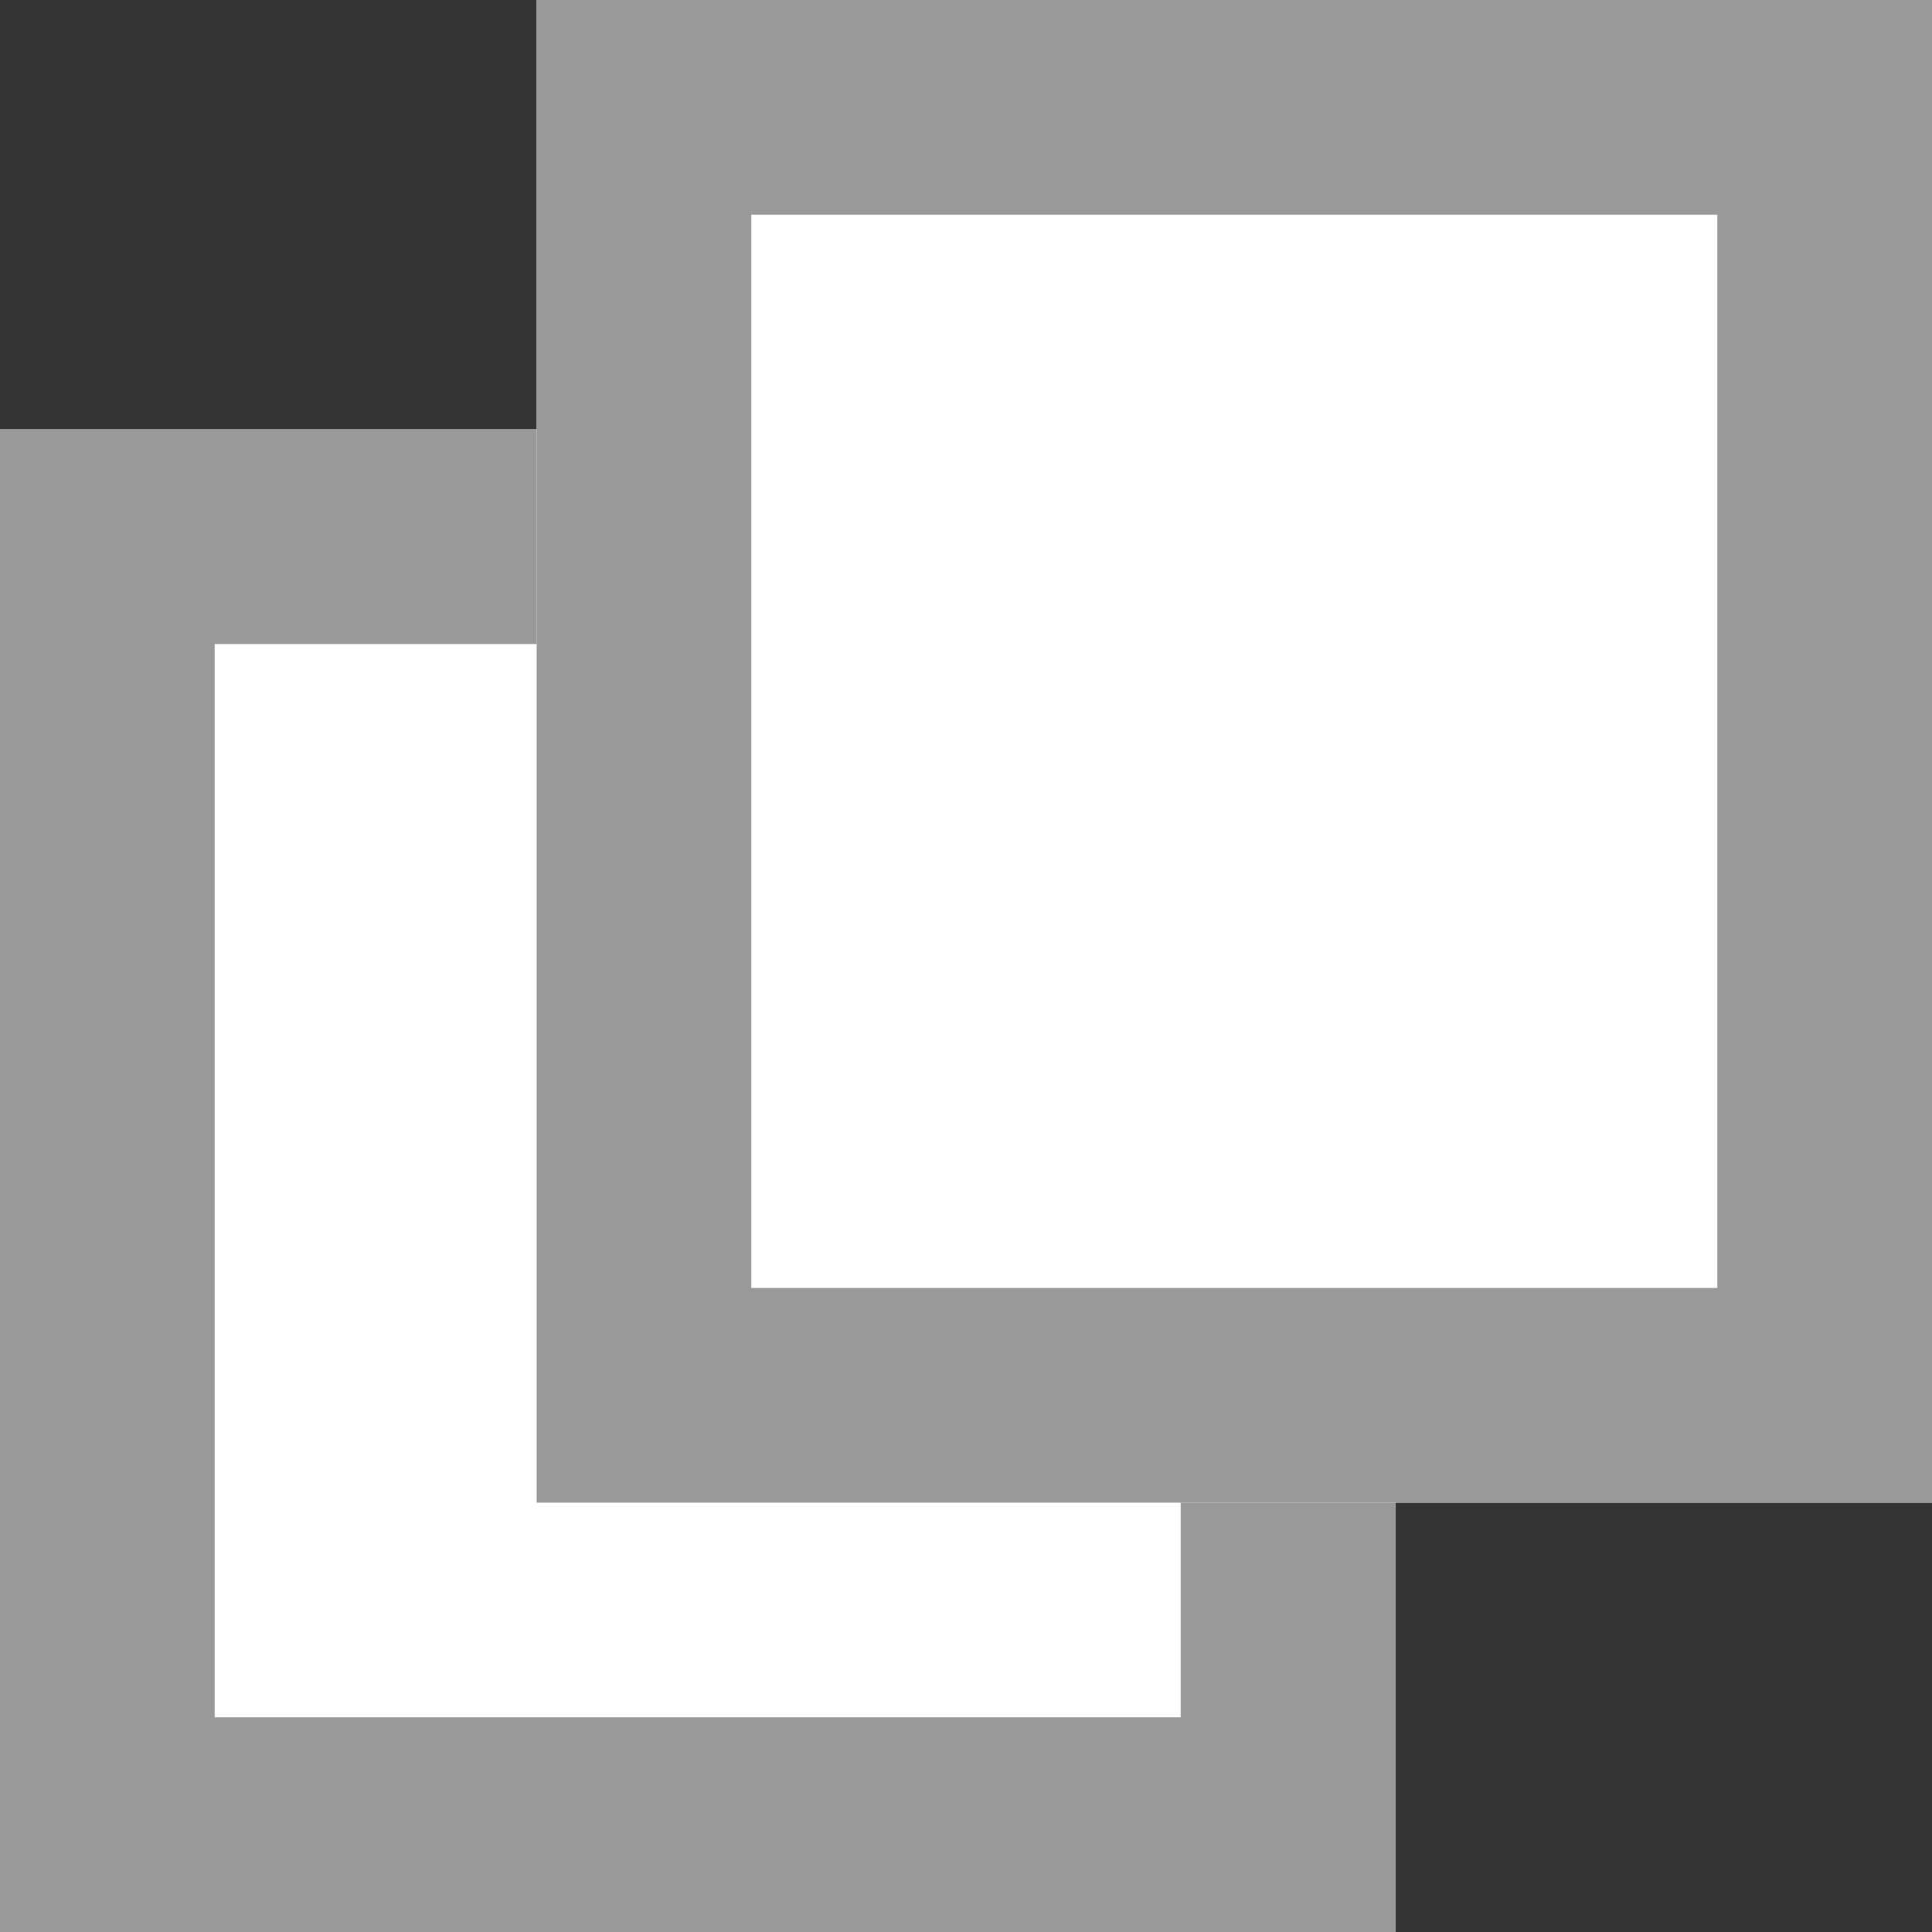 <svg xmlns="http://www.w3.org/2000/svg" width="18" height="18" viewBox="0 0 18 18">
  <rect x="0" y="0" width="18" height="18" fill="#333333" stroke="none"/>
  <g id="グループ_191" data-name="グループ 191" transform="translate(-684 -879)">
    <rect id="長方形_110" data-name="長方形 110" width="13" height="14" transform="translate(684 883)" fill="#fff"/>
    <path id="長方形_110_-_アウトライン" data-name="長方形 110 - アウトライン" d="M2,2V12h9V2H2M0,0H13V14H0Z" transform="translate(684 883)" fill="#999"/>
    <rect id="長方形_109" data-name="長方形 109" width="13" height="14" transform="translate(689 879)" fill="#fff"/>
    <path id="長方形_109_-_アウトライン" data-name="長方形 109 - アウトライン" d="M2,2V12h9V2H2M0,0H13V14H0Z" transform="translate(689 879)" fill="#999"/>
  </g>
</svg>
